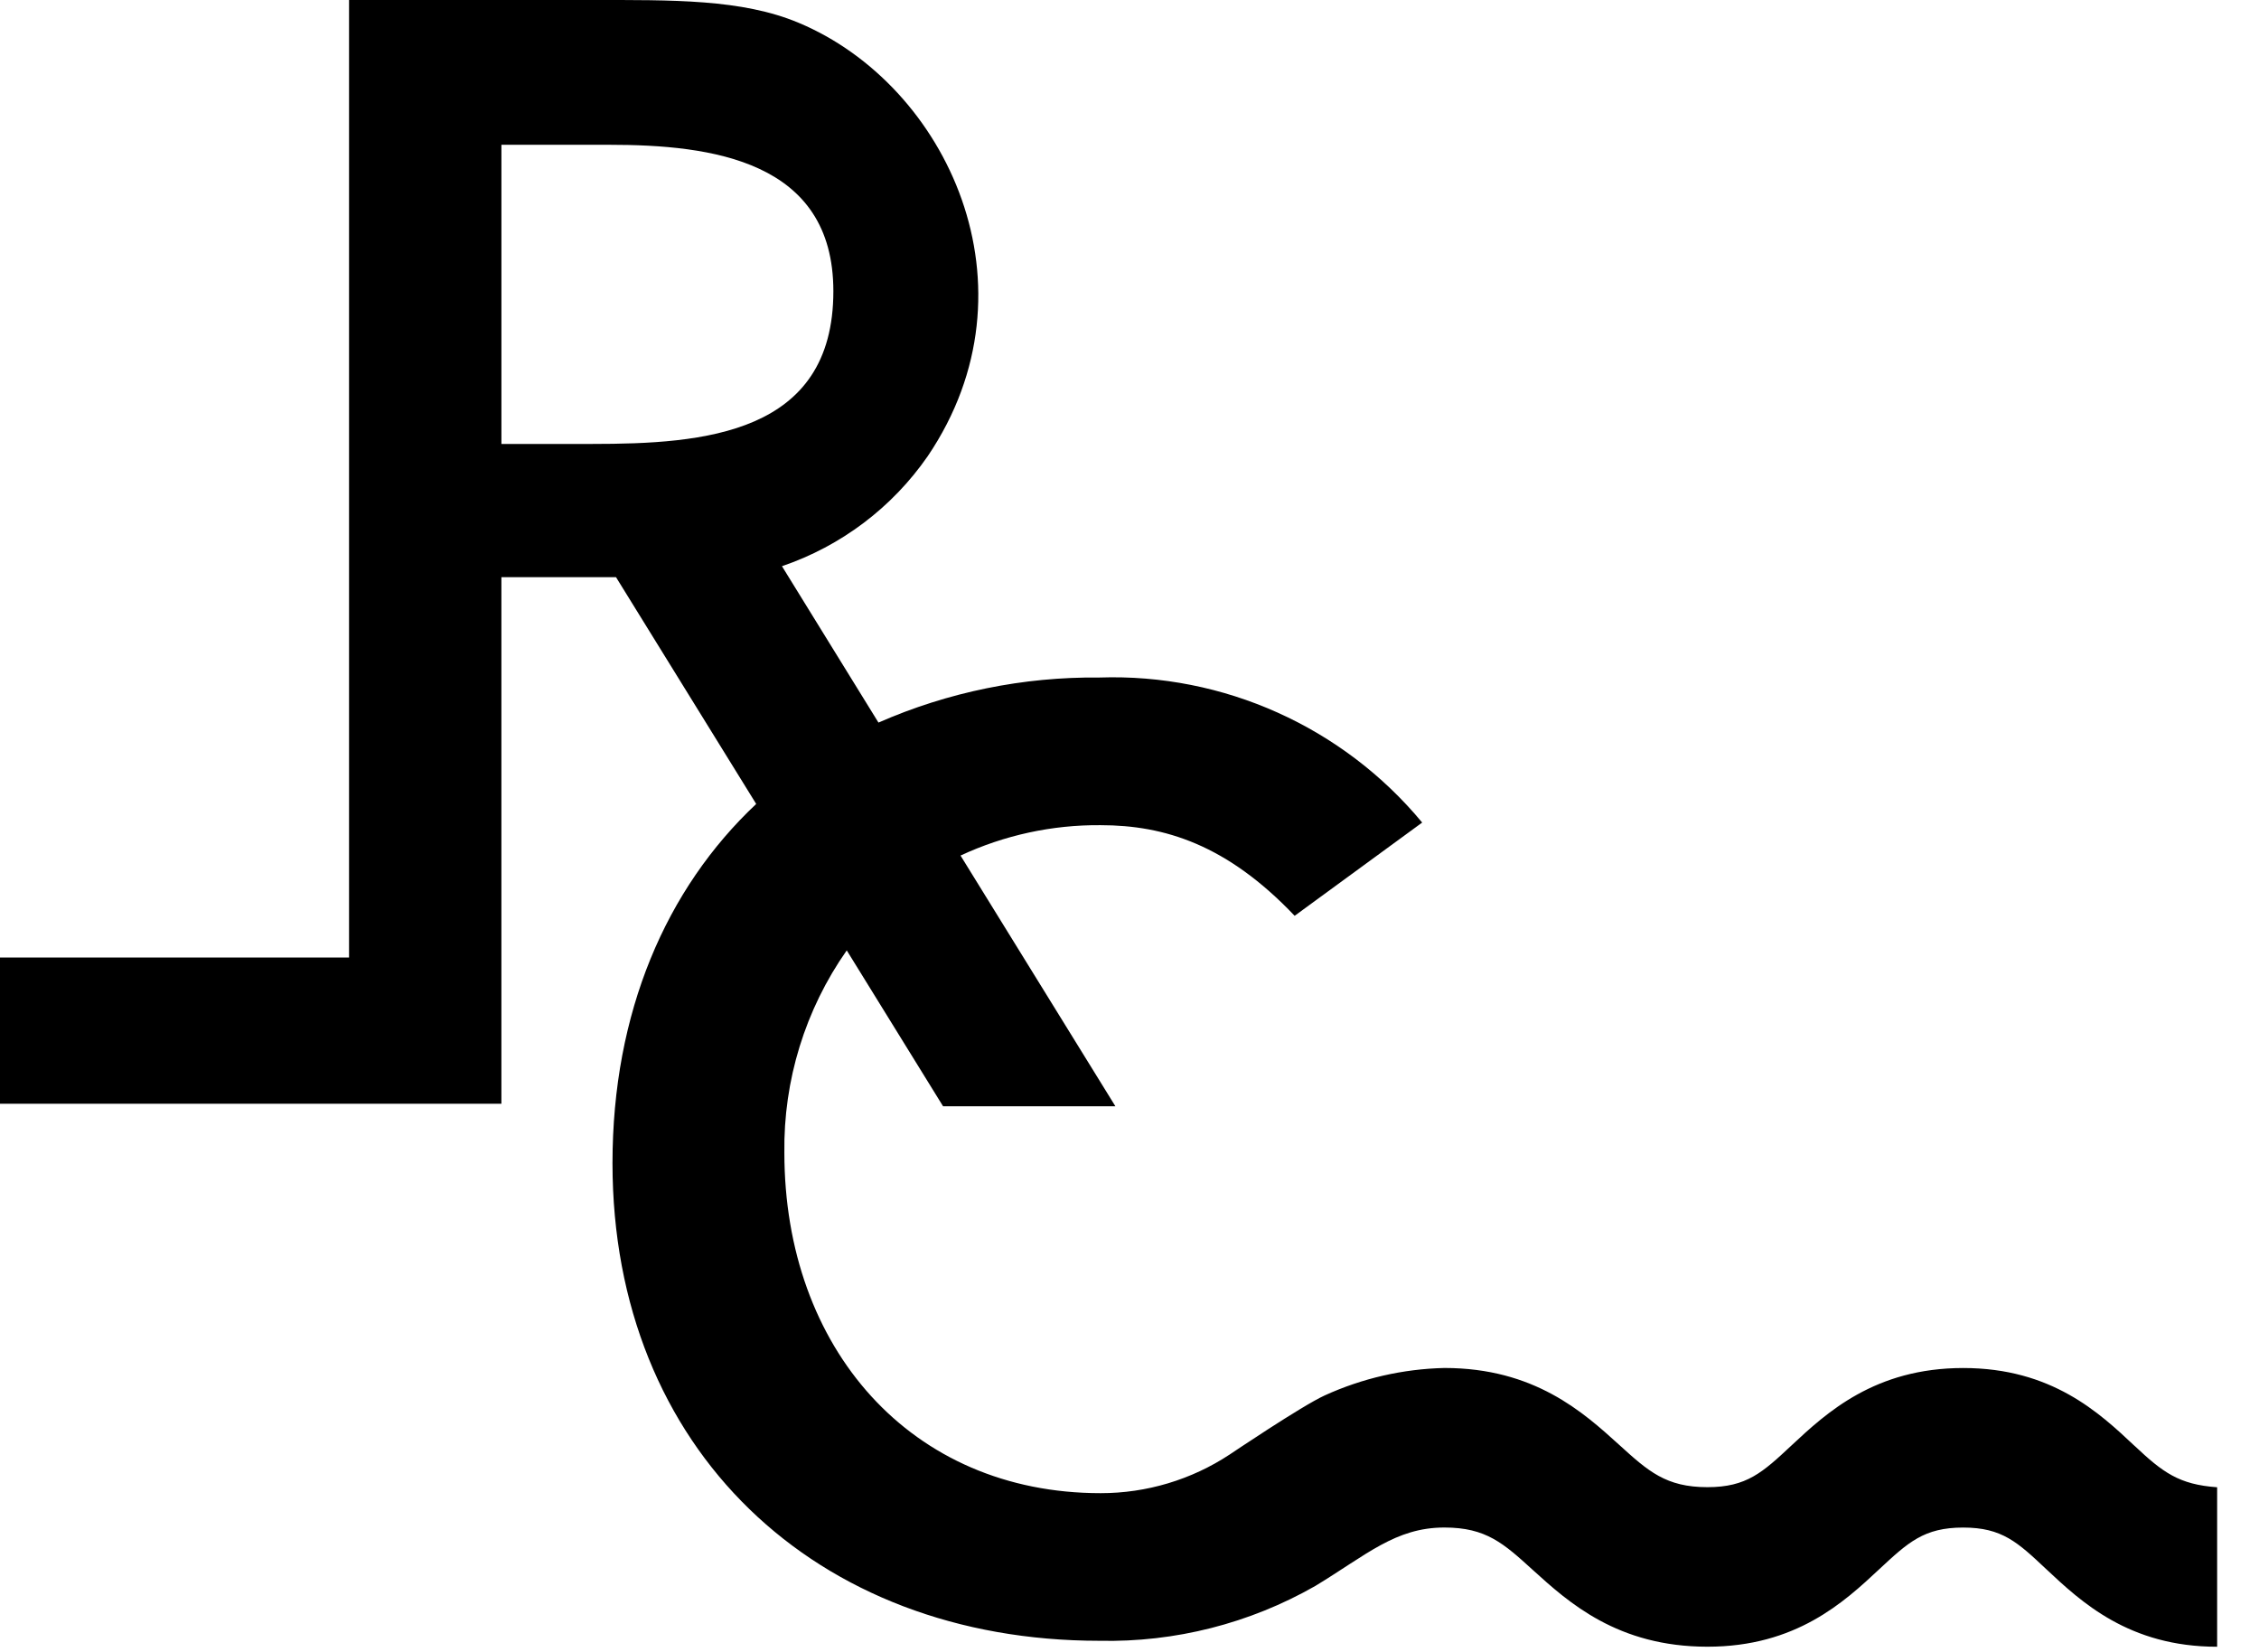 <?xml version="1.0" encoding="UTF-8" standalone="no"?>
<svg xmlns="http://www.w3.org/2000/svg" xmlns:xlink="http://www.w3.org/1999/xlink" xmlns:serif="http://www.serif.com/" width="100%" height="100%" viewBox="0 0 119 87" version="1.1" xml:space="preserve" style="fill-rule:evenodd;clip-rule:evenodd;stroke-linejoin:round;stroke-miterlimit:2;">
    <g id="Path_33456" transform="matrix(1,0,0,1,-26.95,0)">
        <g id="Group_148">
            <path id="Path_334561" serif:id="Path_33456" d="M139.382,76.144C137.544,74.415 135.025,72.055 130.37,72.055C125.715,72.055 123.17,74.408 121.325,76.131C119.804,77.551 118.965,78.331 116.895,78.331C114.707,78.331 113.774,77.49 112.24,76.096C110.356,74.387 107.777,72.053 103.04,72.053C100.86,72.103 98.714,72.595 96.73,73.5C95.53,74.046 91.73,76.609 91.73,76.609C89.712,77.94 87.347,78.649 84.93,78.647C74.92,78.647 68.269,71.008 68.269,60.714C68.216,56.905 69.366,53.175 71.555,50.058L76.63,58.27L85.708,58.27L77.549,45.063C79.859,43.988 82.38,43.441 84.928,43.463C88.293,43.463 91.586,44.489 95.15,48.236L101.868,43.325C97.691,38.287 91.404,35.463 84.863,35.686C80.86,35.643 76.893,36.452 73.226,38.059L68.142,29.822C71.258,28.763 73.952,26.729 75.825,24.022C81.825,15.141 76.863,4.478 69.015,1.198C66.031,-0.053 62.382,0 58.071,0L45.337,0L45.337,50.434L26.95,50.434L26.95,58.134L53.363,58.134L53.363,30.4L59.4,30.4L66.785,42.345C62.031,46.815 59.215,53.33 59.215,61.264C59.215,76.331 69.915,86.422 84.862,86.422C88.846,86.509 92.78,85.51 96.24,83.533C98.94,81.896 100.465,80.456 103.04,80.456C105.24,80.456 106.161,81.297 107.695,82.691C109.579,84.4 112.158,86.734 116.895,86.734C121.563,86.734 124.095,84.381 125.94,82.658C127.467,81.238 128.3,80.458 130.37,80.458C132.413,80.458 133.239,81.234 134.74,82.647C136.578,84.369 139.097,86.736 143.745,86.736L143.745,78.336C141.735,78.191 140.889,77.56 139.388,76.147M58.144,23.383L53.364,23.383L53.364,7.626L59.05,7.626C64.419,7.626 70.85,8.448 70.85,15.337C70.85,22.89 64,23.383 58.142,23.383" style="fill-rule:nonzero;"></path>
        </g>
    </g>
    <g id="Group_149">
    </g>
</svg>
